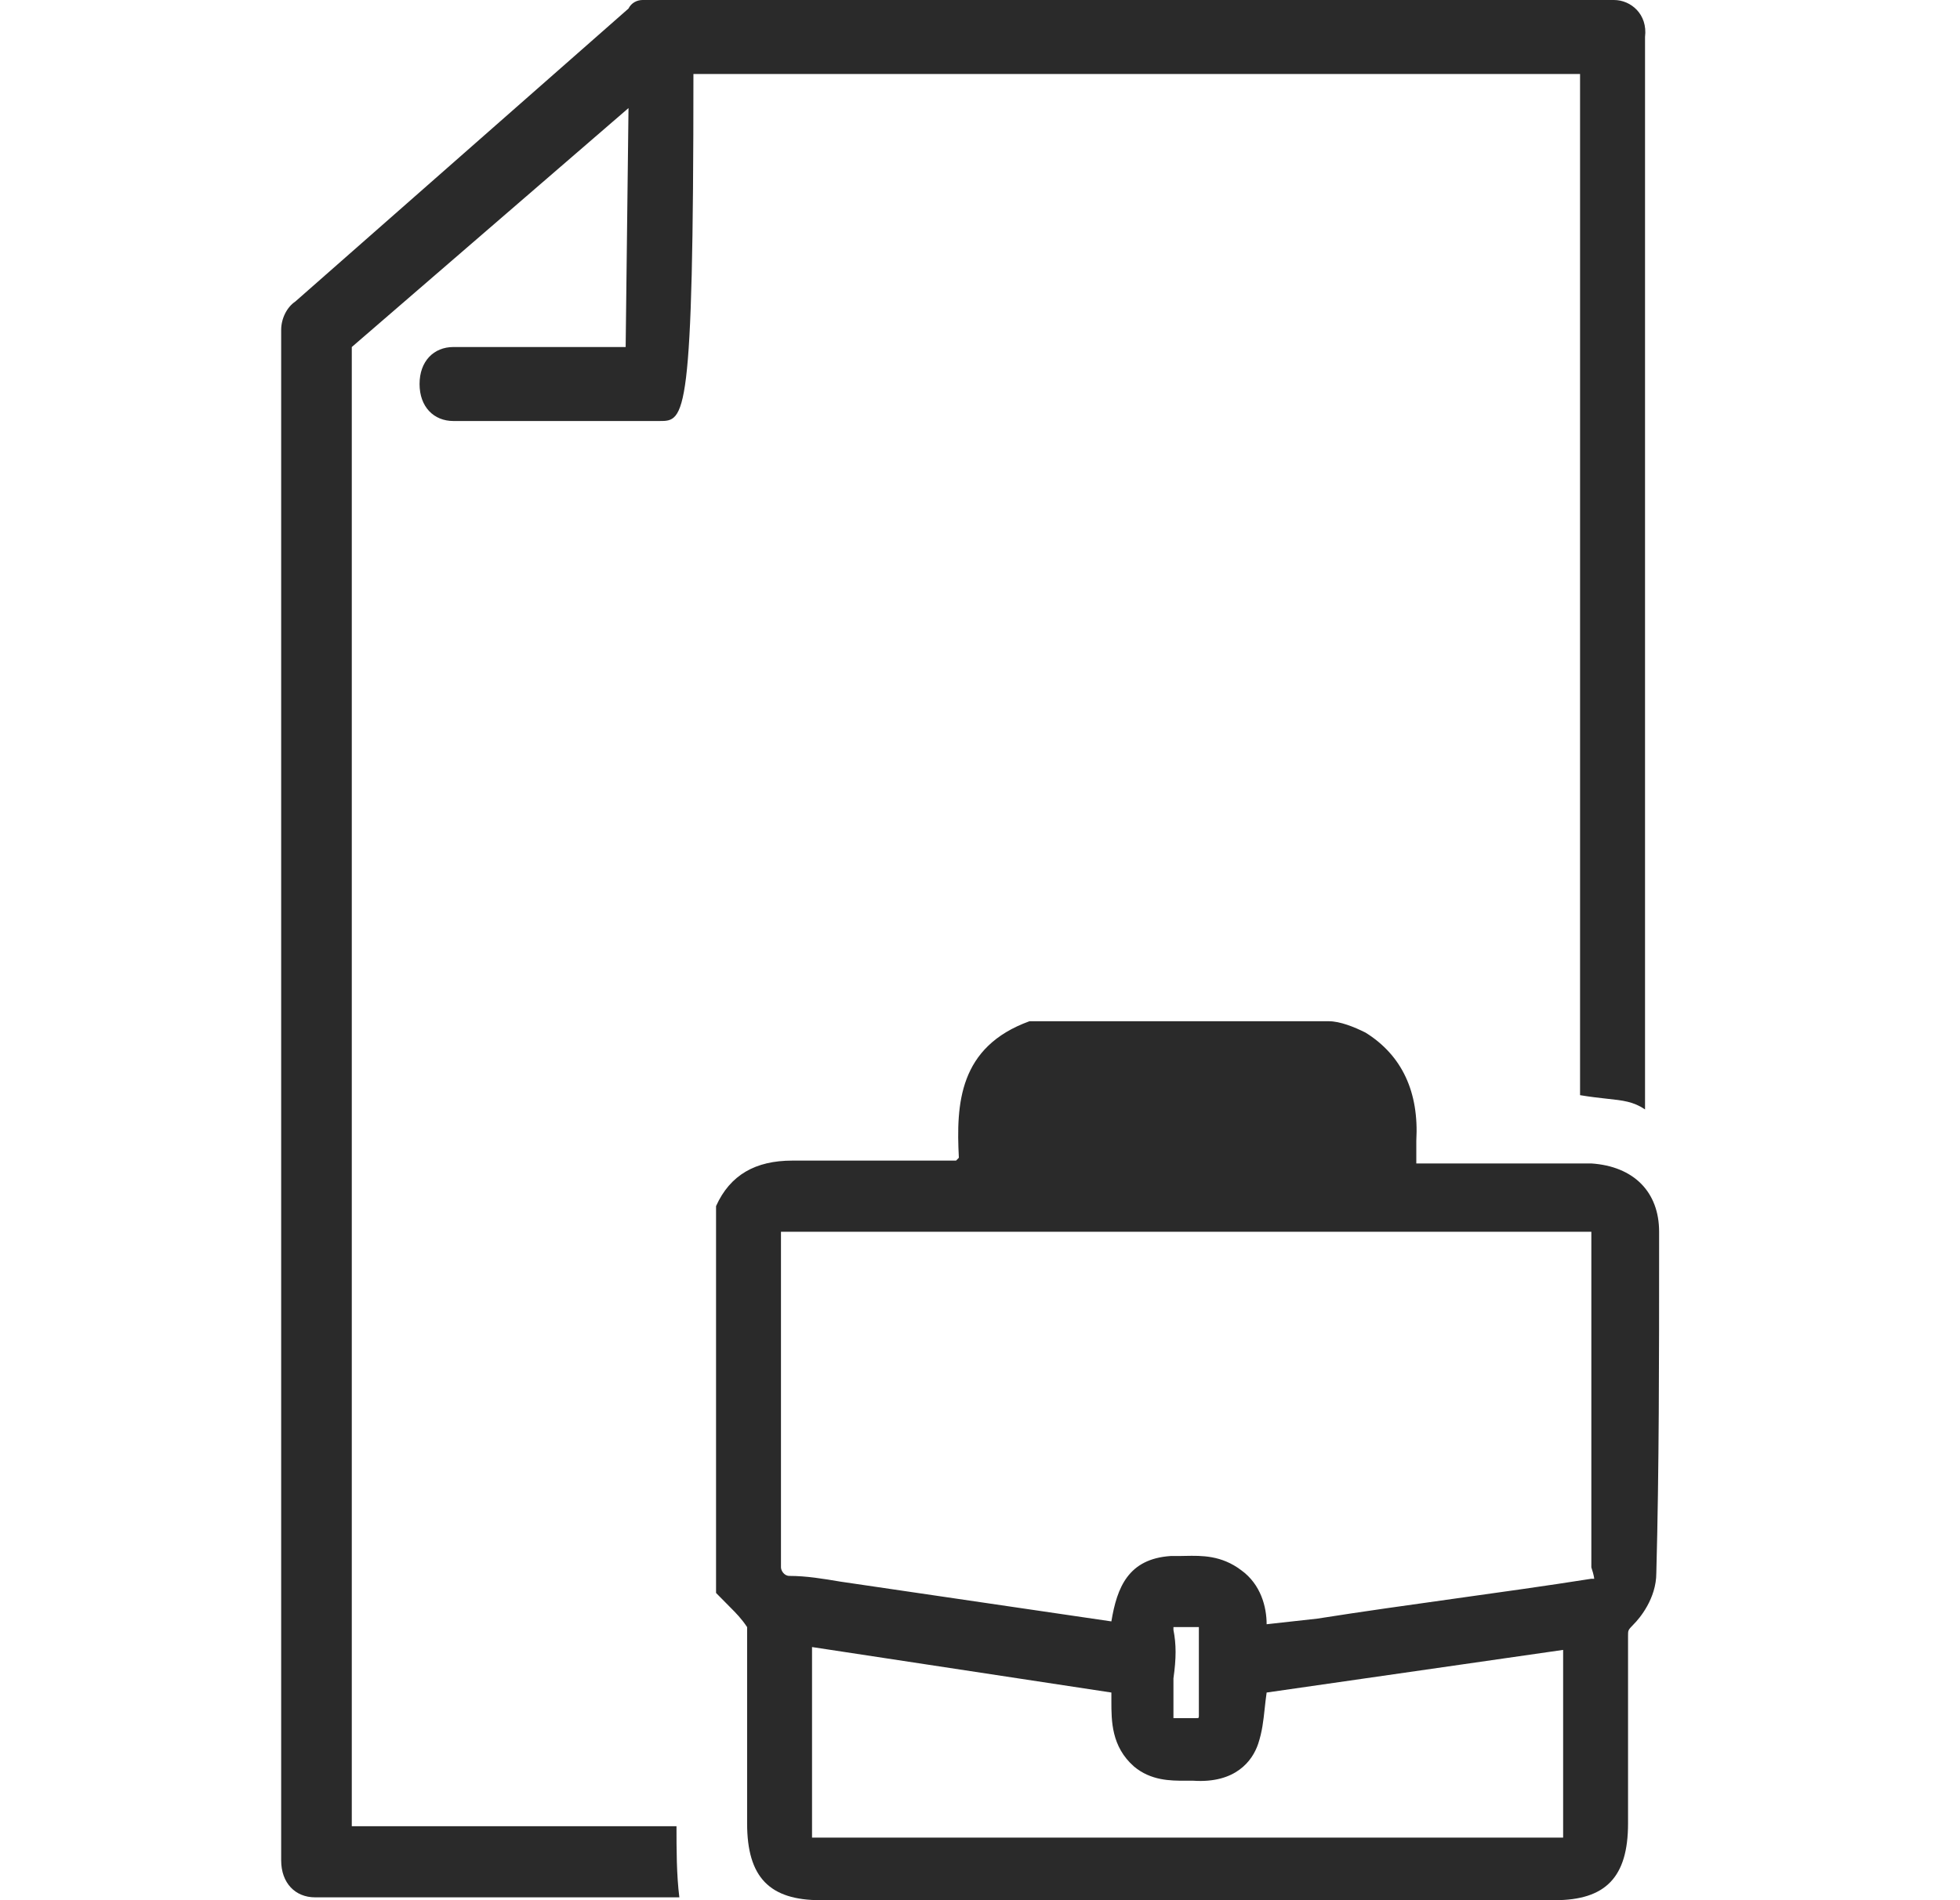<svg width="33" height="32" viewBox="0 0 33 32" fill="none" xmlns="http://www.w3.org/2000/svg">
<path d="M7.064 6.467C7.064 6.084 7.302 5.844 7.634 5.844H10.534L10.582 1.82L5.923 5.844V30.754H11.39C11.39 31.137 11.39 31.569 11.438 31.952H5.305C4.972 31.952 4.734 31.712 4.734 31.329V5.557C4.734 5.365 4.829 5.174 4.972 5.078L10.582 0.144C10.629 0.048 10.725 0 10.82 0H27.174C27.459 0 27.744 0.24 27.697 0.623V18.683C27.501 18.551 27.328 18.532 27.055 18.503C26.929 18.489 26.782 18.473 26.603 18.443V1.246H11.675C11.675 7.09 11.533 7.09 11.105 7.09H7.634C7.302 7.09 7.064 6.85 7.064 6.467Z" fill="#2A2A2A"/>
<path fill-rule="evenodd" clip-rule="evenodd" d="M27.934 20.743V21.03C27.934 22.85 27.934 24.767 27.887 26.491C27.887 26.922 27.602 27.258 27.506 27.353C27.452 27.408 27.429 27.432 27.419 27.46C27.411 27.481 27.411 27.504 27.411 27.545V30.707C27.411 31.617 27.031 32 26.175 32H13.815C12.959 32 12.579 31.617 12.579 30.707V27.401C12.484 27.258 12.389 27.162 12.293 27.066L12.056 26.826V20.311C12.293 19.785 12.721 19.545 13.339 19.545H16.097L16.144 19.497C16.097 18.587 16.144 17.629 17.333 17.198H22.372C22.562 17.198 22.8 17.294 22.99 17.389C23.608 17.773 23.893 18.395 23.846 19.21V19.593H26.793C27.506 19.641 27.934 20.072 27.934 20.743ZM26.318 30.946V27.785L21.326 28.503C21.312 28.601 21.302 28.691 21.293 28.776C21.271 28.982 21.251 29.162 21.184 29.365C21.088 29.653 20.803 30.036 20.09 29.988H19.948C19.71 29.988 19.377 29.988 19.092 29.748C18.712 29.413 18.712 28.982 18.712 28.647V28.503L13.672 27.737V30.946H26.318ZM19.757 27.401V27.449C19.805 27.689 19.805 27.928 19.757 28.264V28.934H20.138C20.162 28.934 20.173 28.934 20.179 28.928C20.185 28.922 20.185 28.91 20.185 28.886V27.401H19.757ZM26.793 26.587H26.841C26.841 26.587 26.841 26.539 26.793 26.395V20.743H13.149V26.395C13.149 26.443 13.197 26.539 13.292 26.539C13.577 26.539 13.862 26.587 14.148 26.635L18.712 27.305C18.807 26.731 18.997 26.252 19.71 26.204H19.852C19.887 26.204 19.923 26.203 19.96 26.202C20.23 26.197 20.564 26.19 20.898 26.443C21.231 26.683 21.326 27.066 21.326 27.353L22.182 27.258C22.943 27.138 23.715 27.03 24.488 26.922C25.26 26.814 26.033 26.707 26.793 26.587Z" fill="#2A2A2A"/>
</svg>
